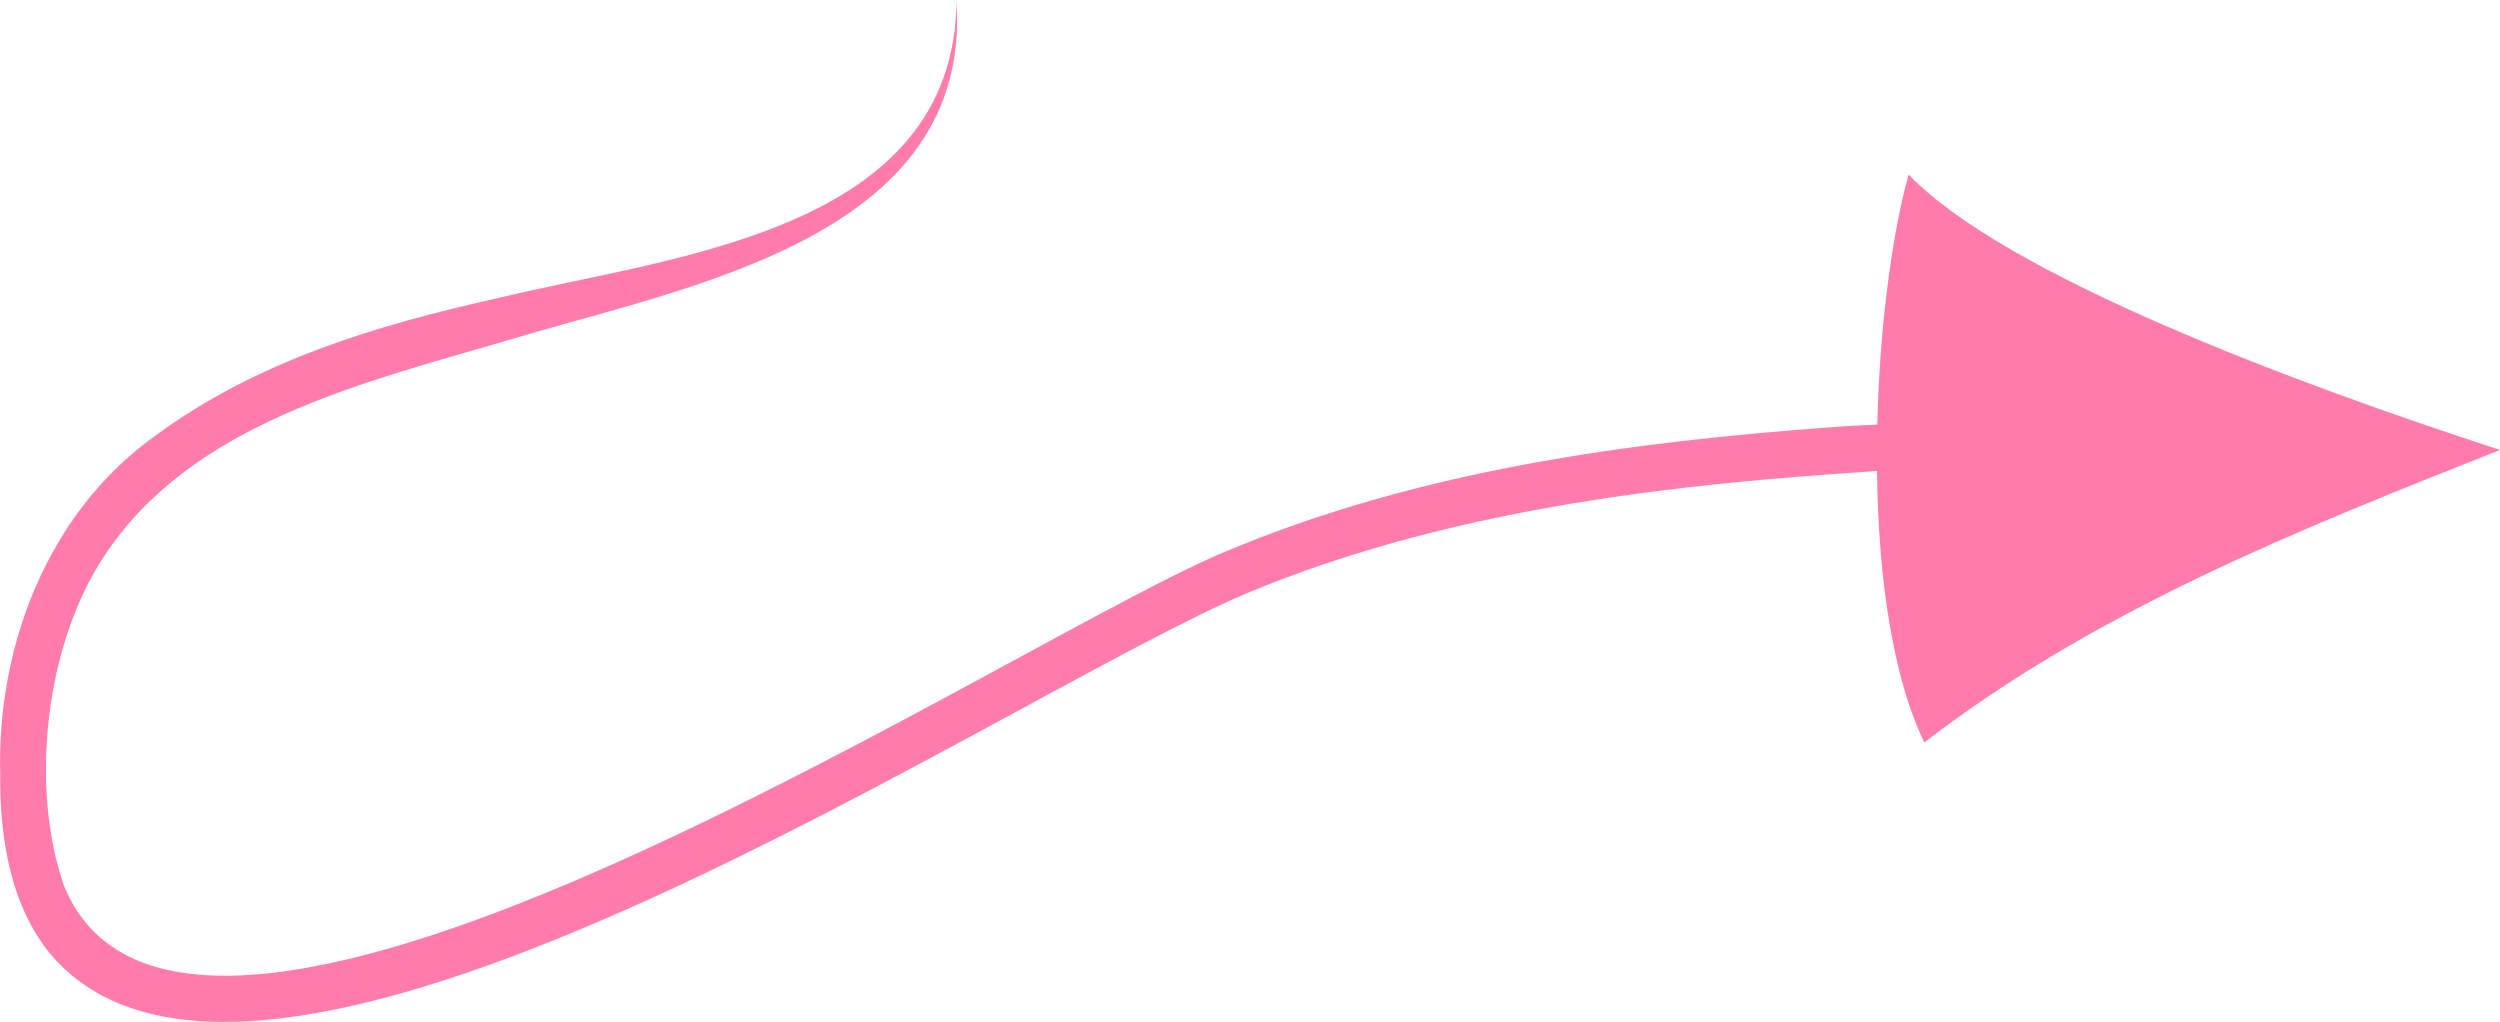<?xml version="1.0" encoding="UTF-8"?>
<svg id="Layer_2" xmlns="http://www.w3.org/2000/svg" version="1.1" viewBox="0 0 214.86 87.83">
  <!-- Generator: Adobe Illustrator 29.5.1, SVG Export Plug-In . SVG Version: 2.1.0 Build 141)  -->
  <defs>
    <style>
      .st0 {
        fill: #ff7bac;
      }
    </style>
  </defs>
  <path class="st0" d="M82.2,0c1.45,20.58-23.46,24.65-38.54,29.24-12.44,3.64-27.26,7.15-34.72,18.58-5.05,7.61-6.4,19.75-3.45,28.29,10.69,26.22,82.67-21.93,100.4-28.94,16.36-6.77,34.1-9.18,51.61-10.46,7-.57,14.05-.03,21.04.48,6.98.64,13.96,1.65,20.67,3.59-13.81-2.06-27.72-1.02-41.46-.05-17.05,1.2-34.41,3.59-50.28,10.12-21.07,8.82-83.77,51.63-102.57,31.78C.92,78.38-.03,72.02.02,66.62c-.31-11.02,4.04-22.44,13.16-29.05,8.82-6.54,19.16-9.62,29.57-11.94,14.9-3.63,39.31-5.61,39.46-25.63h0Z"/>
  <path class="st0" d="M164.03,15.02c-3.06,10.92-4.64,36.34,1.35,48.79,14.85-11.42,32.16-18.28,49.48-25.14-17.54-5.71-42.47-14.97-50.82-23.66Z"/>
</svg>